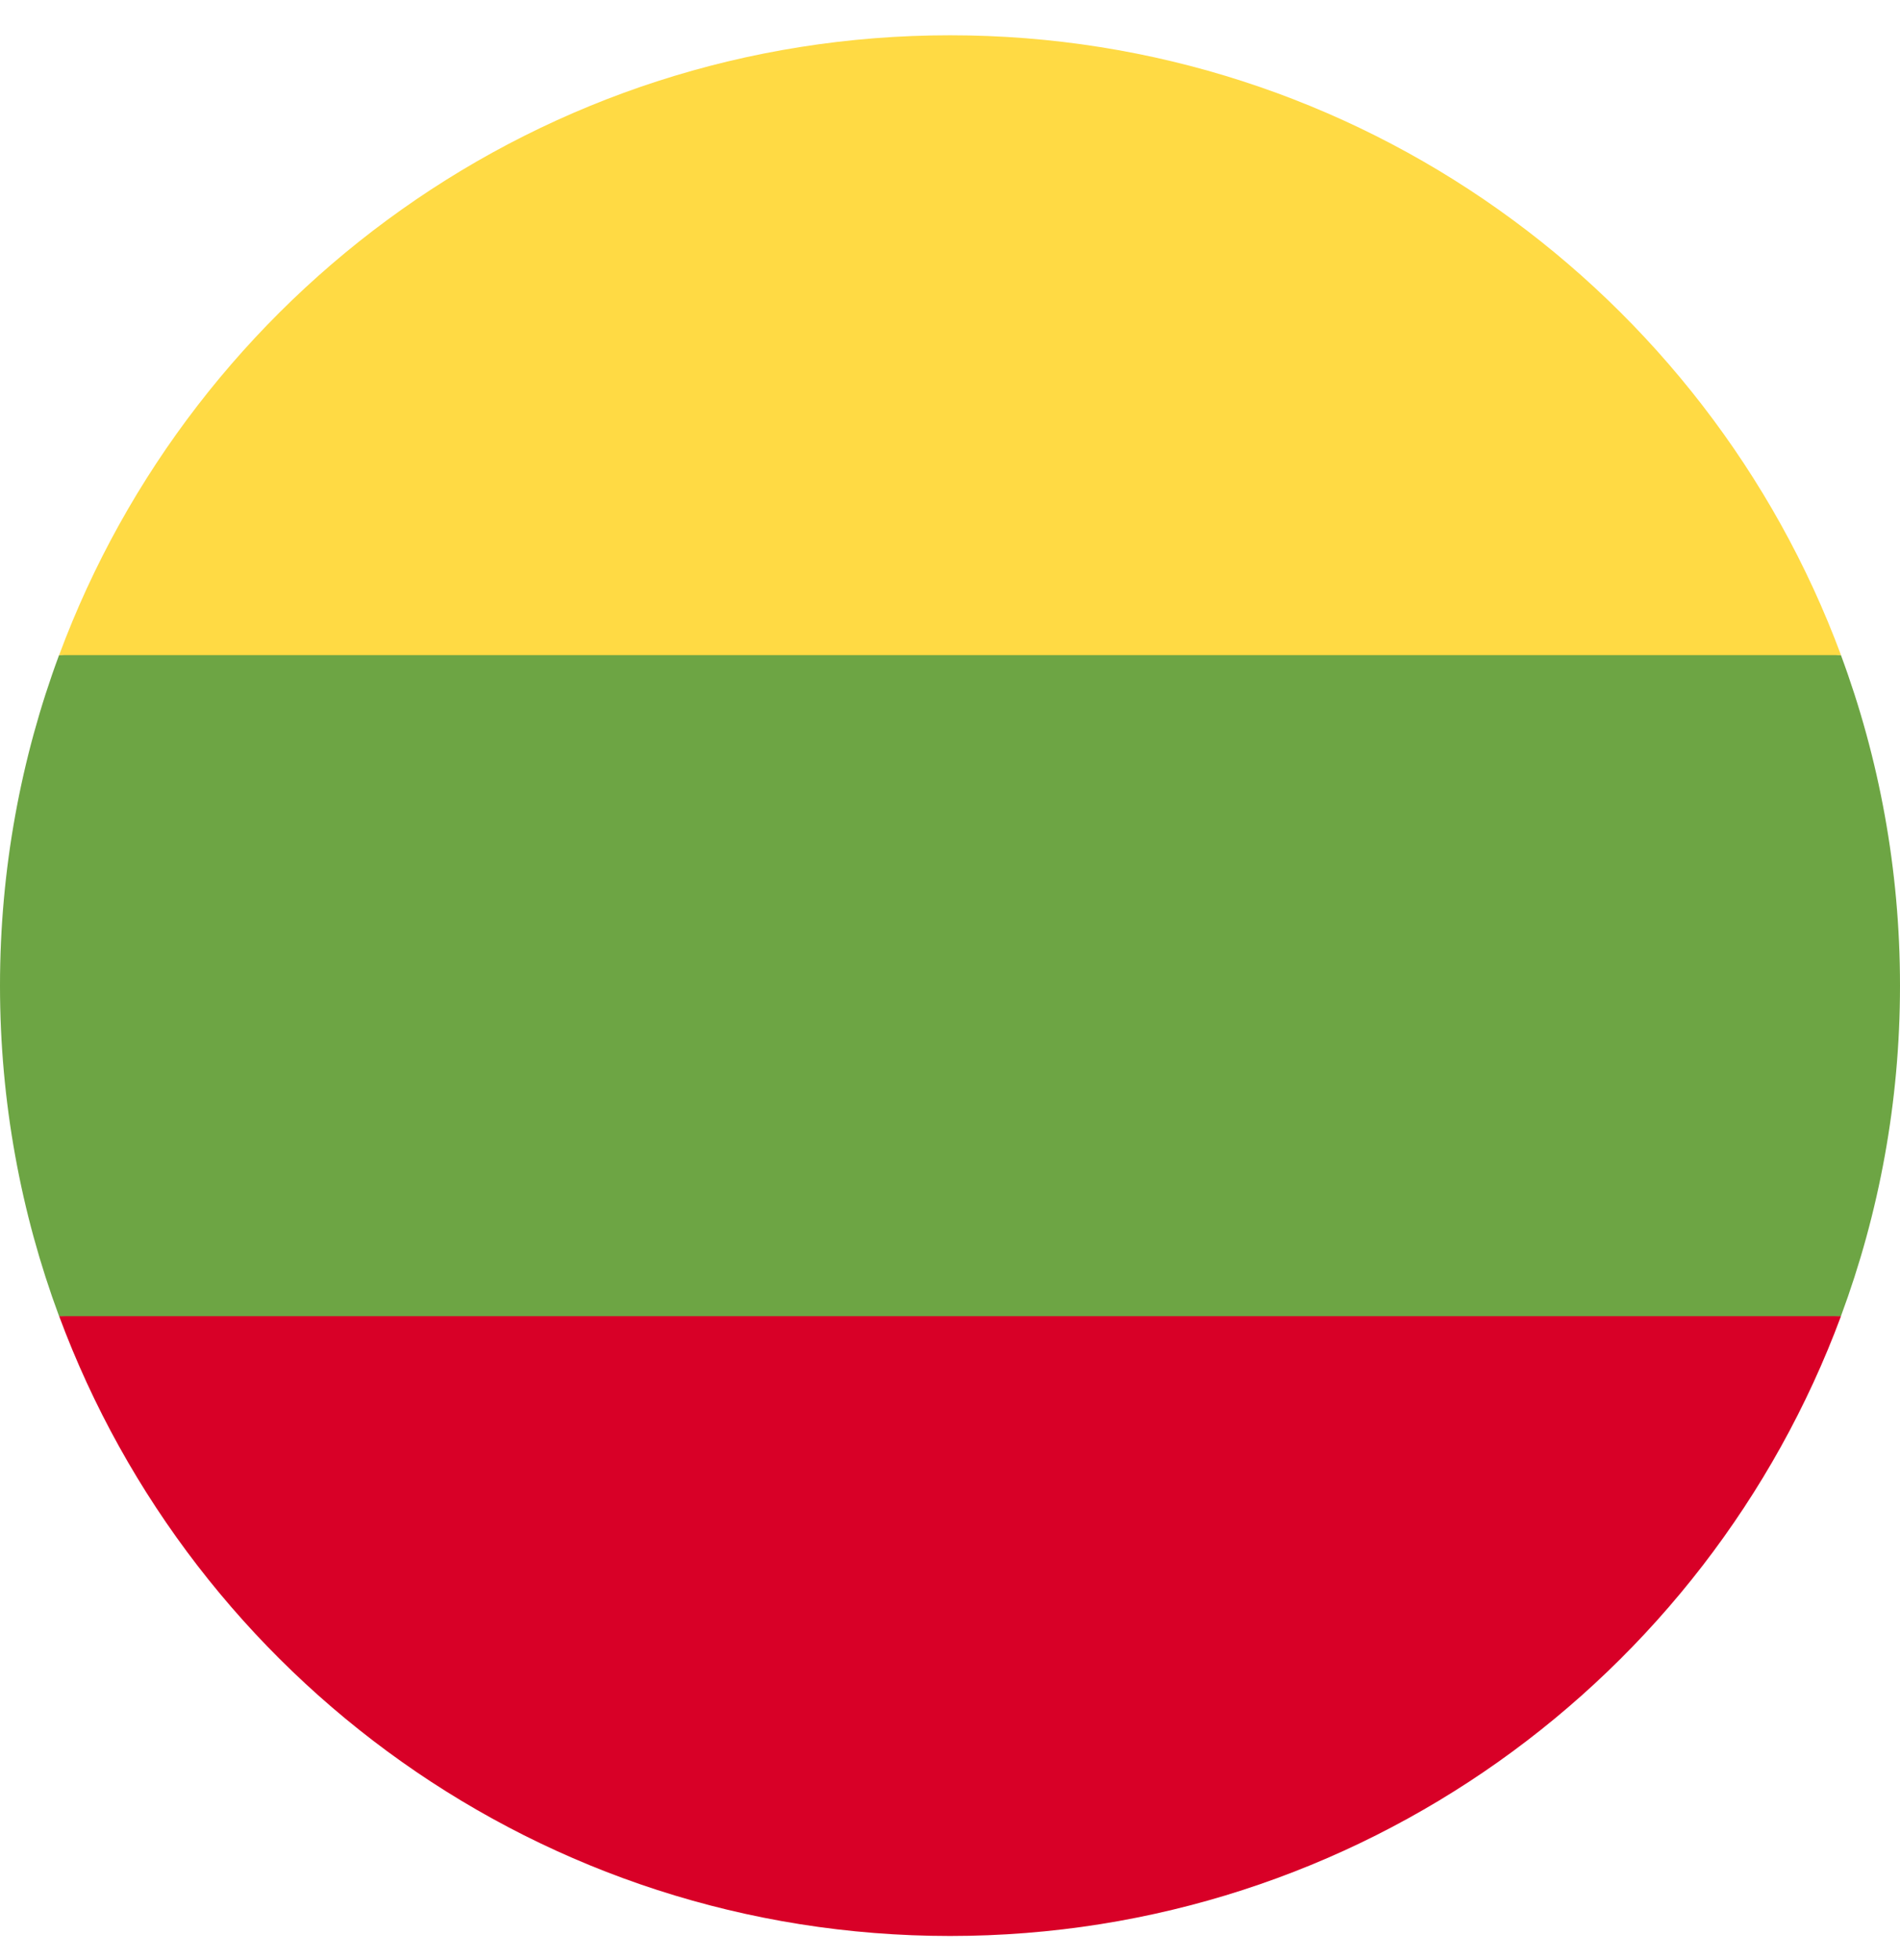 <svg width="32" height="33" viewBox="0 0 32 33" fill="none" xmlns="http://www.w3.org/2000/svg">
<g clip-path="url(#clip0_460_1756)">
<path d="M31.005 22.159C31.648 20.426 32 18.551 32 16.594C32 14.637 31.648 12.762 31.005 11.029L16 9.638L0.995 11.029C0.352 12.762 0 14.637 0 16.594C0 18.551 0.352 20.426 0.995 22.159L16 23.551L31.005 22.159Z" fill="#6DA544"/>
<path d="M31.006 11.029C28.745 4.936 22.88 0.594 16.001 0.594C9.121 0.594 3.257 4.936 0.996 11.029H31.006Z" fill="#FFDA44"/>
<path d="M16.001 32.594C22.88 32.594 28.745 28.252 31.006 22.159H0.996C3.257 28.252 9.121 32.594 16.001 32.594Z" fill="#D80027"/>
</g>
<defs>
<clipPath id="clip0_460_1756">
<rect width="32" height="32" fill="white" transform="translate(0 0.594)"/>
</clipPath>
</defs>
</svg>
